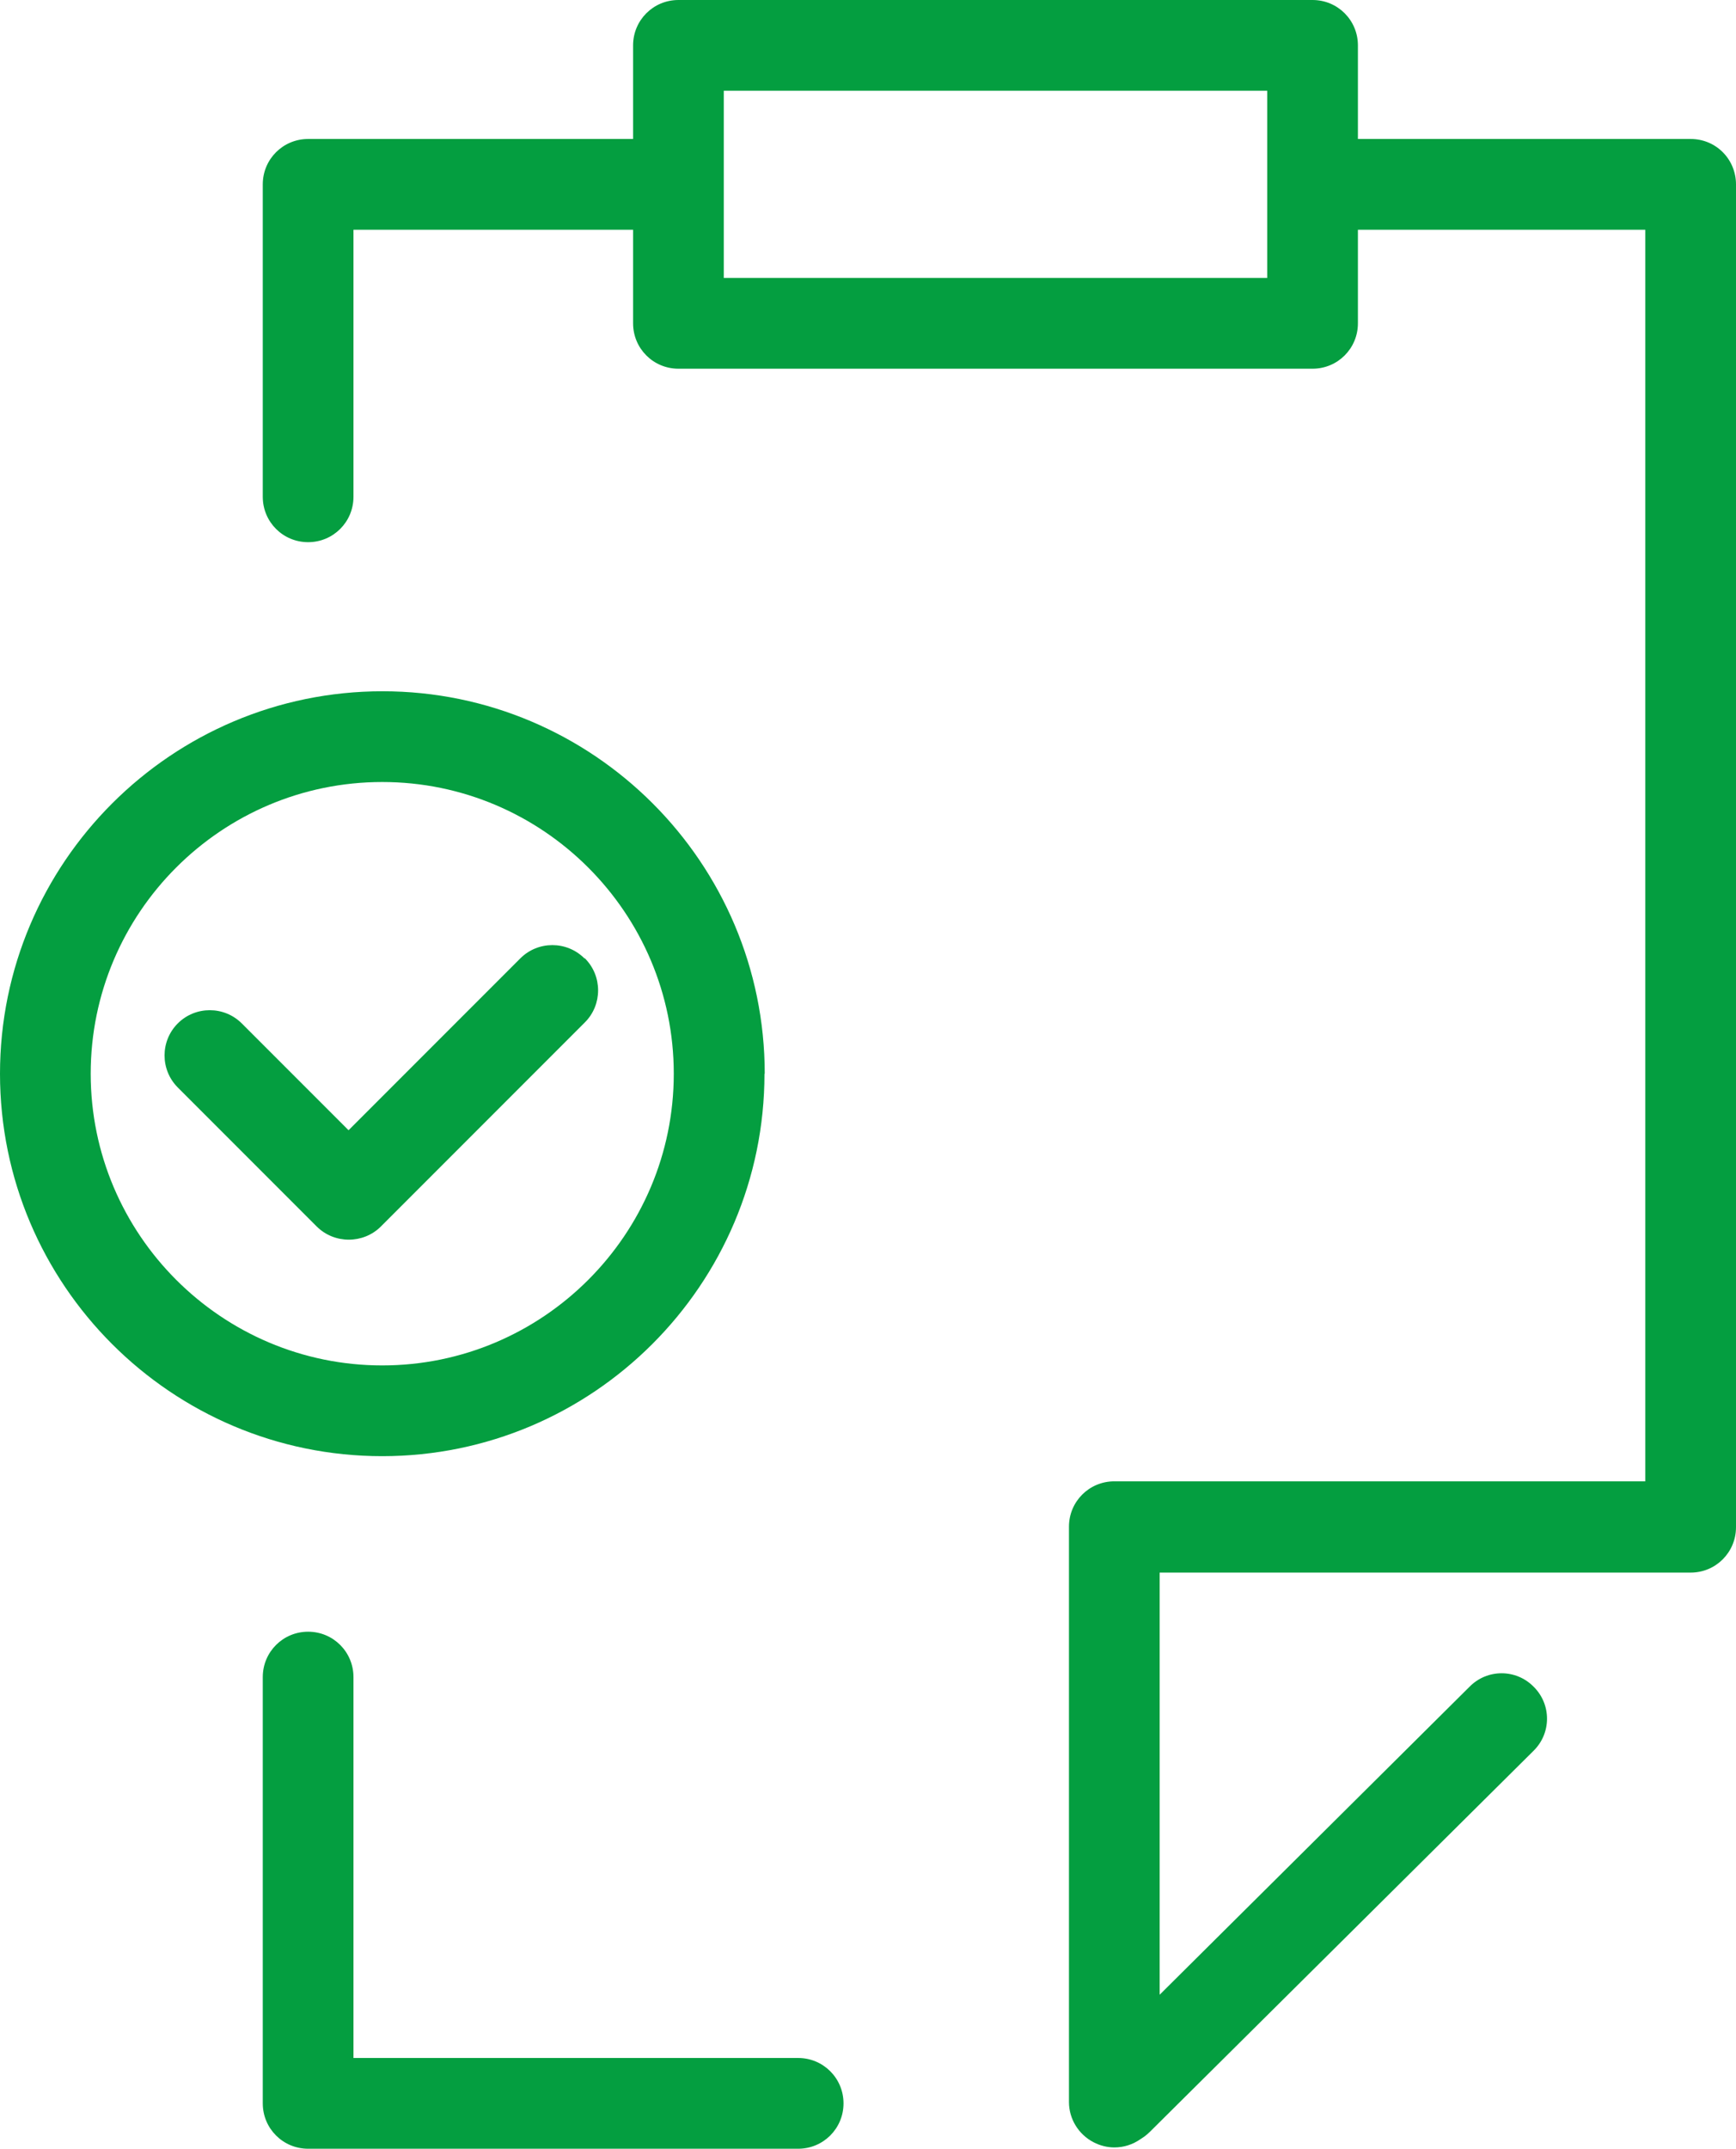 <?xml version="1.0" encoding="UTF-8"?><svg id="Layer_1" xmlns="http://www.w3.org/2000/svg" viewBox="0 0 66.99 82.87"><defs><style>.cls-1{fill:#049e40;}</style></defs><path class="cls-1" d="M30.8,79.37H13.64v-14.69c0-.97-.78-1.75-1.75-1.75s-1.75,.78-1.75,1.75v16.44c0,.97,.78,1.75,1.75,1.75H30.8c.97,0,1.75-.78,1.75-1.75s-.78-1.75-1.75-1.75Z"/><path class="cls-1" d="M66.48,5.87c-.33-.33-.77-.51-1.24-.51h-12.84V1.75c0-.97-.78-1.75-1.75-1.75H26.18c-.97,0-1.75,.78-1.75,1.75v3.61H11.89c-.97,0-1.75,.78-1.75,1.75v12.05c0,.97,.78,1.75,1.75,1.75s1.75-.78,1.75-1.75V8.86h10.79v3.61c0,.97,.78,1.75,1.75,1.75h24.47c.97,0,1.75-.78,1.75-1.75v-3.61h11.09V57.13h-20.49c-.97,0-1.75,.78-1.75,1.75v22.19c0,.65,.37,1.25,.95,1.55,.25,.13,.53,.2,.8,.2,.36,0,.71-.11,1.01-.32l.15-.1c.08-.06,.15-.12,.22-.19l14.8-14.69c.69-.68,.69-1.79,0-2.47-.68-.69-1.79-.69-2.47,0l-11.96,11.88v-16.28h20.49c.97,0,1.75-.78,1.75-1.75V7.11c0-.46-.18-.91-.51-1.24Zm-17.58,4.85H27.93V3.5h20.97v7.22Z"/><path class="cls-1" d="M29.51,41.41c0-8.14-6.62-14.75-14.75-14.75S0,33.27,0,41.41s6.62,14.75,14.75,14.75,14.75-6.62,14.75-14.75Zm-26.01,0c0-6.21,5.05-11.25,11.25-11.25s11.25,5.05,11.25,11.25-5.05,11.25-11.25,11.25-11.25-5.05-11.25-11.25Z"/><path class="cls-1" d="M22.55,36.96c-.68-.68-1.79-.68-2.47,0l-6.63,6.63-4.12-4.12c-.68-.68-1.79-.68-2.47,0-.68,.68-.68,1.79,0,2.47l5.36,5.36c.34,.34,.79,.51,1.24,.51s.9-.17,1.24-.51l7.87-7.87c.68-.68,.68-1.79,0-2.47Z"/></svg>